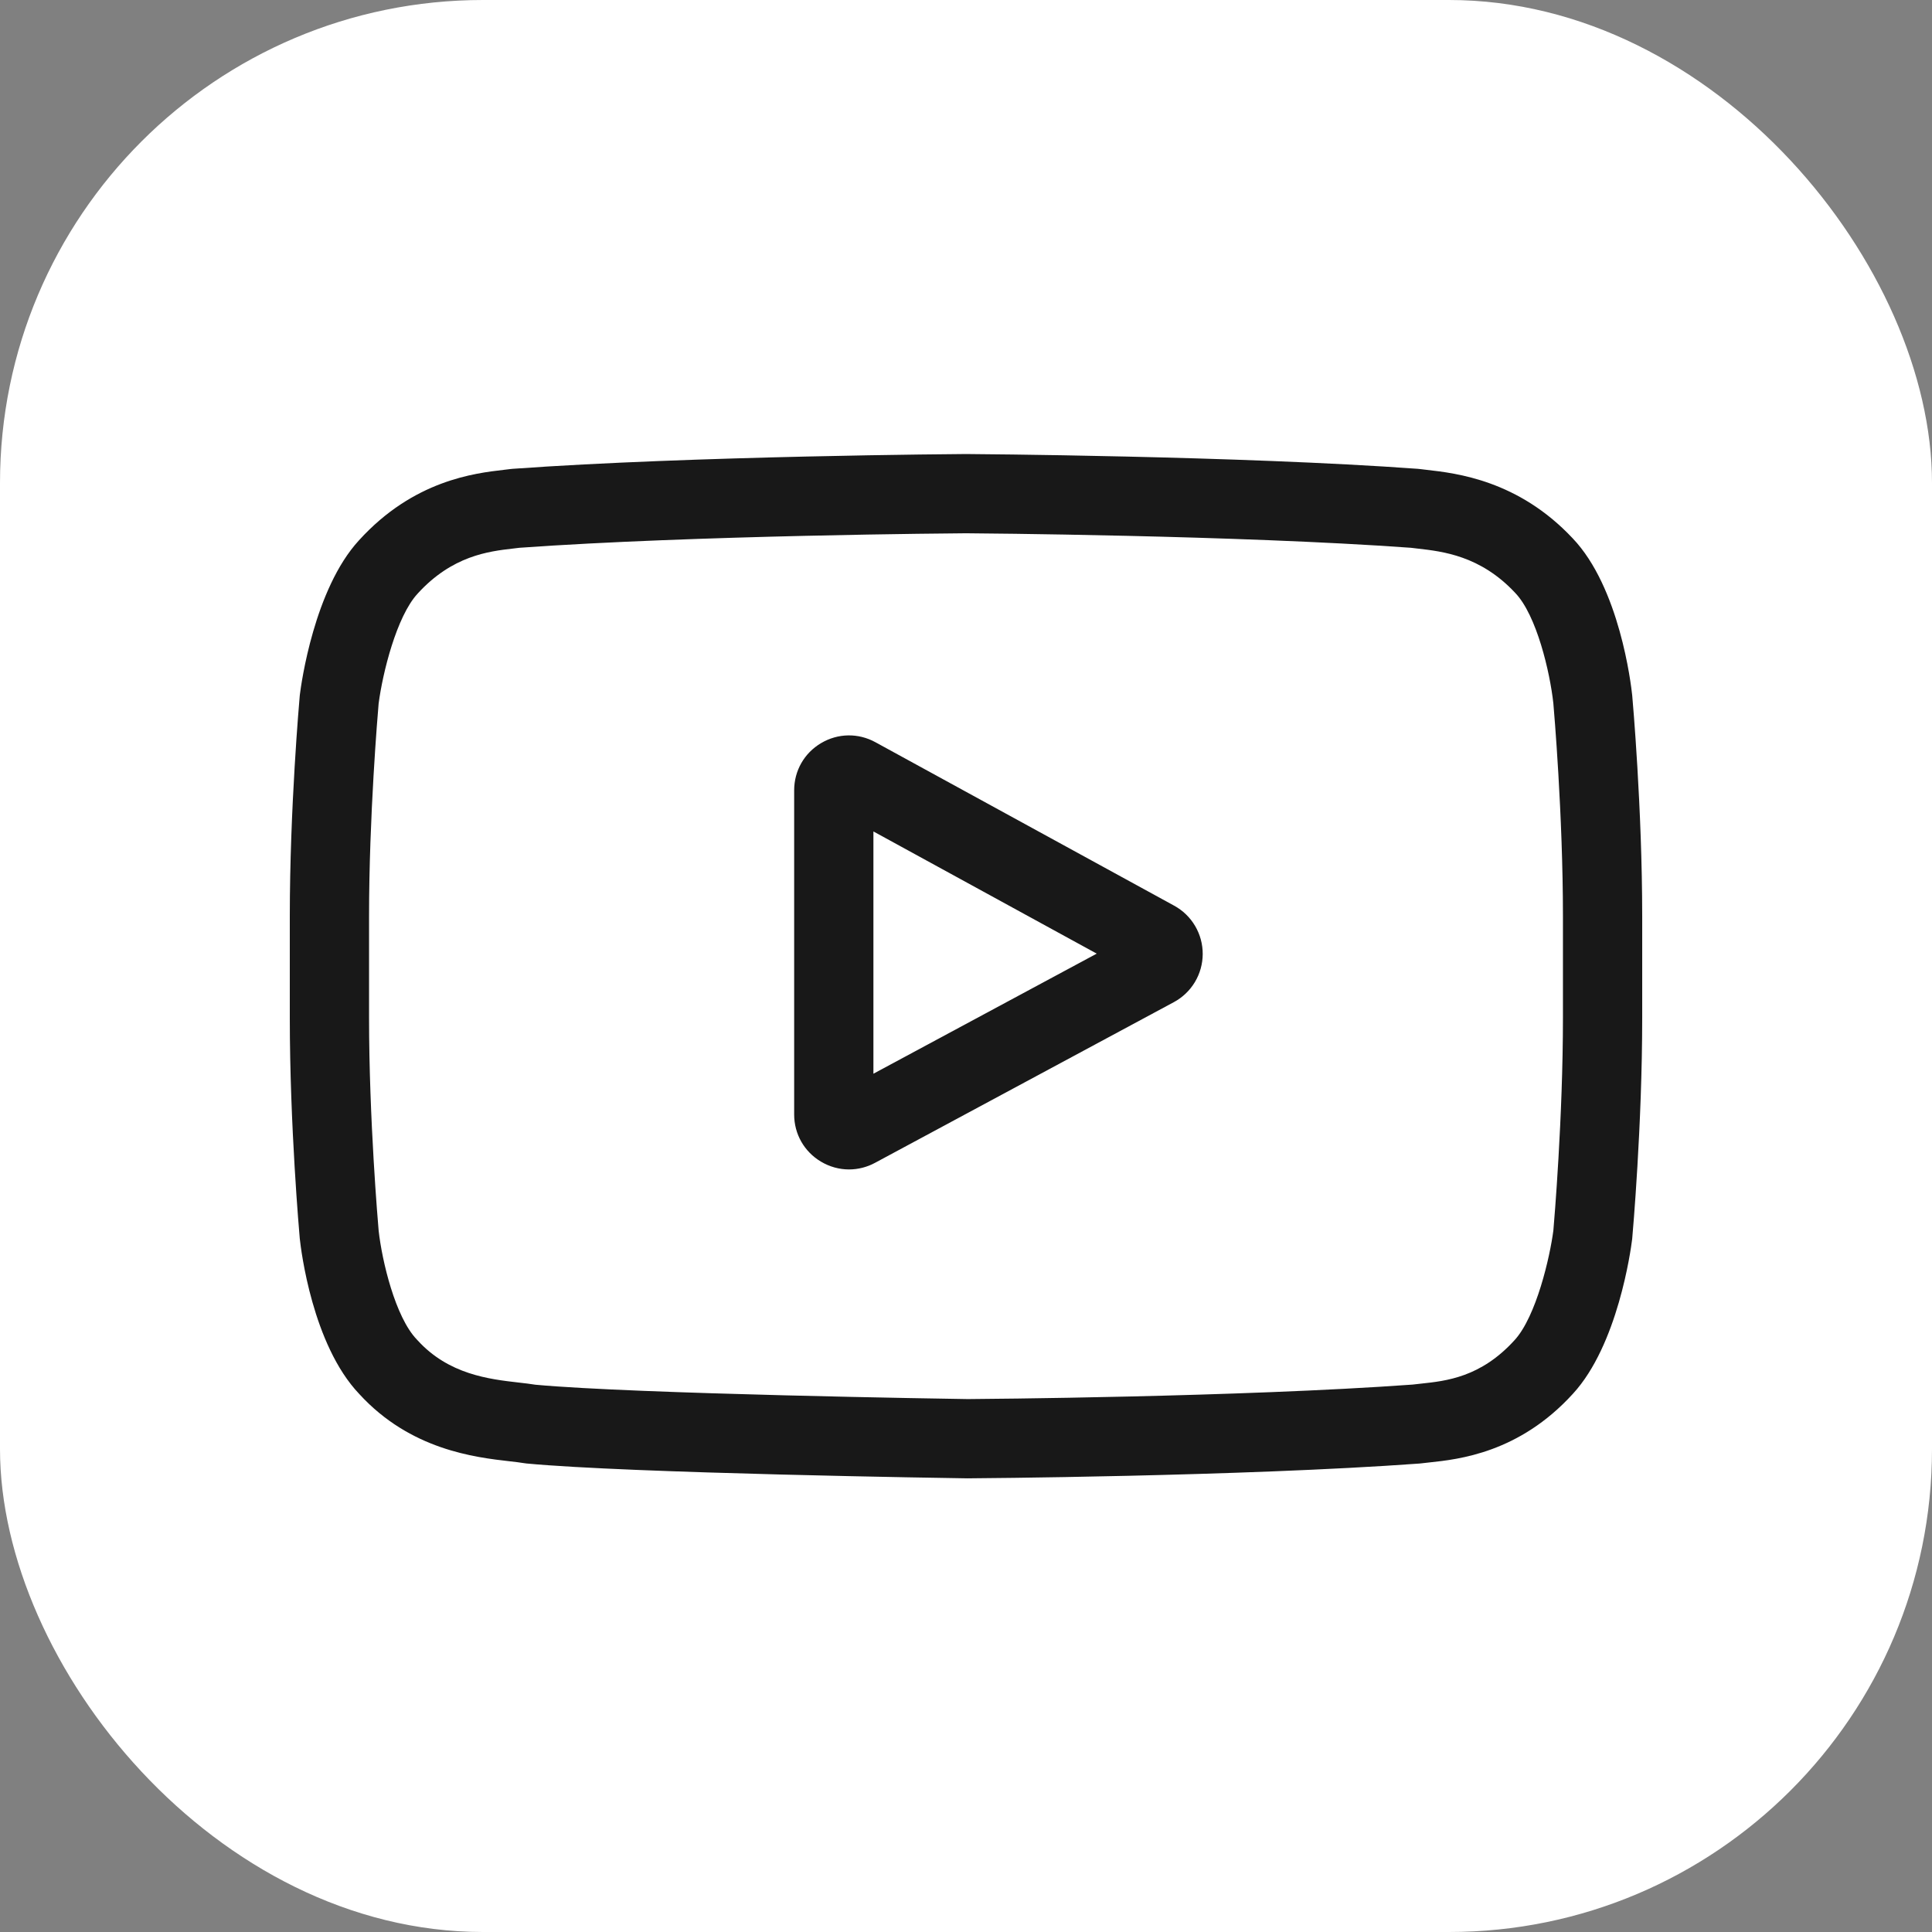 <?xml version="1.0" encoding="UTF-8"?> <svg xmlns="http://www.w3.org/2000/svg" width="400" height="400" viewBox="0 0 400 400" fill="none"><rect x="0" y="0" width="400" height="400" fill="#808080" stroke="none"/> <rect width="400" height="400" rx="100" fill="white"></rect> <path d="M243.098 187.511L181.239 153.665C177.682 151.719 173.479 151.791 169.992 153.857C166.504 155.925 164.423 159.578 164.423 163.632V230.744C164.423 234.78 166.491 238.426 169.956 240.496C171.765 241.577 173.771 242.12 175.781 242.12C177.662 242.117 179.513 241.646 181.167 240.75L243.028 207.487C244.83 206.519 246.337 205.081 247.39 203.327C248.442 201.573 249.002 199.567 249.009 197.522C249.017 195.475 248.472 193.465 247.432 191.703C246.392 189.94 244.894 188.492 243.098 187.511ZM180.831 222.302V172.143L227.064 197.44L180.831 222.302Z" fill="#181818"></path> <path d="M337.939 144.054L337.927 143.926C337.689 141.672 335.329 121.626 325.584 111.429C314.319 99.436 301.548 97.98 295.407 97.281C294.943 97.23 294.479 97.174 294.016 97.114L293.527 97.064C256.511 94.372 200.608 94.004 200.049 94.002L199.999 94L199.95 94.002C199.391 94.004 143.488 94.372 106.138 97.064L105.645 97.114C105.247 97.168 104.809 97.217 104.333 97.273C98.262 97.973 85.628 99.433 74.332 111.859C65.05 121.946 62.367 141.563 62.091 143.768L62.059 144.054C61.976 144.992 60 167.318 60 189.731V210.682C60 233.096 61.976 255.422 62.059 256.362L62.074 256.502C62.312 258.72 64.67 278.399 74.37 288.599C84.962 300.19 98.354 301.724 105.557 302.549C106.696 302.679 107.676 302.79 108.345 302.908L108.992 302.997C130.365 305.031 197.376 306.032 200.217 306.073L200.303 306.076L200.388 306.073C200.948 306.071 256.849 305.704 293.865 303.012L294.354 302.961C294.822 302.899 295.348 302.844 295.924 302.783C301.962 302.143 314.527 300.812 325.667 288.554C334.949 278.465 337.634 258.848 337.908 256.645L337.939 256.359C338.023 255.419 340.001 233.095 340.001 210.682V189.731C339.999 167.317 338.023 144.994 337.939 144.054ZM323.591 210.682C323.591 231.428 321.779 252.792 321.608 254.753C320.912 260.156 318.081 272.567 313.559 277.482C306.586 285.153 299.424 285.914 294.194 286.468C293.611 286.527 293.028 286.593 292.447 286.664C256.643 289.253 202.851 289.65 200.374 289.665C197.594 289.625 131.563 288.614 110.842 286.69C109.78 286.516 108.633 286.384 107.424 286.247C101.291 285.544 92.895 284.583 86.44 277.482L86.288 277.32C81.845 272.691 79.096 261.084 78.397 254.817C78.267 253.335 76.408 231.718 76.408 210.682V189.731C76.408 169.01 78.216 147.668 78.391 145.667C79.222 139.303 82.106 127.644 86.44 122.931C93.626 115.027 101.204 114.151 106.215 113.572C106.694 113.516 107.14 113.465 107.552 113.412C143.877 110.81 198.055 110.423 199.999 110.408C201.944 110.421 256.103 110.81 292.105 113.412C292.547 113.468 293.03 113.523 293.549 113.583C298.703 114.17 306.494 115.059 313.645 122.685L313.71 122.756C318.154 127.385 320.903 139.194 321.602 145.588C321.726 146.987 323.591 168.65 323.591 189.731V210.682Z" fill="#181818"></path> </svg> 
